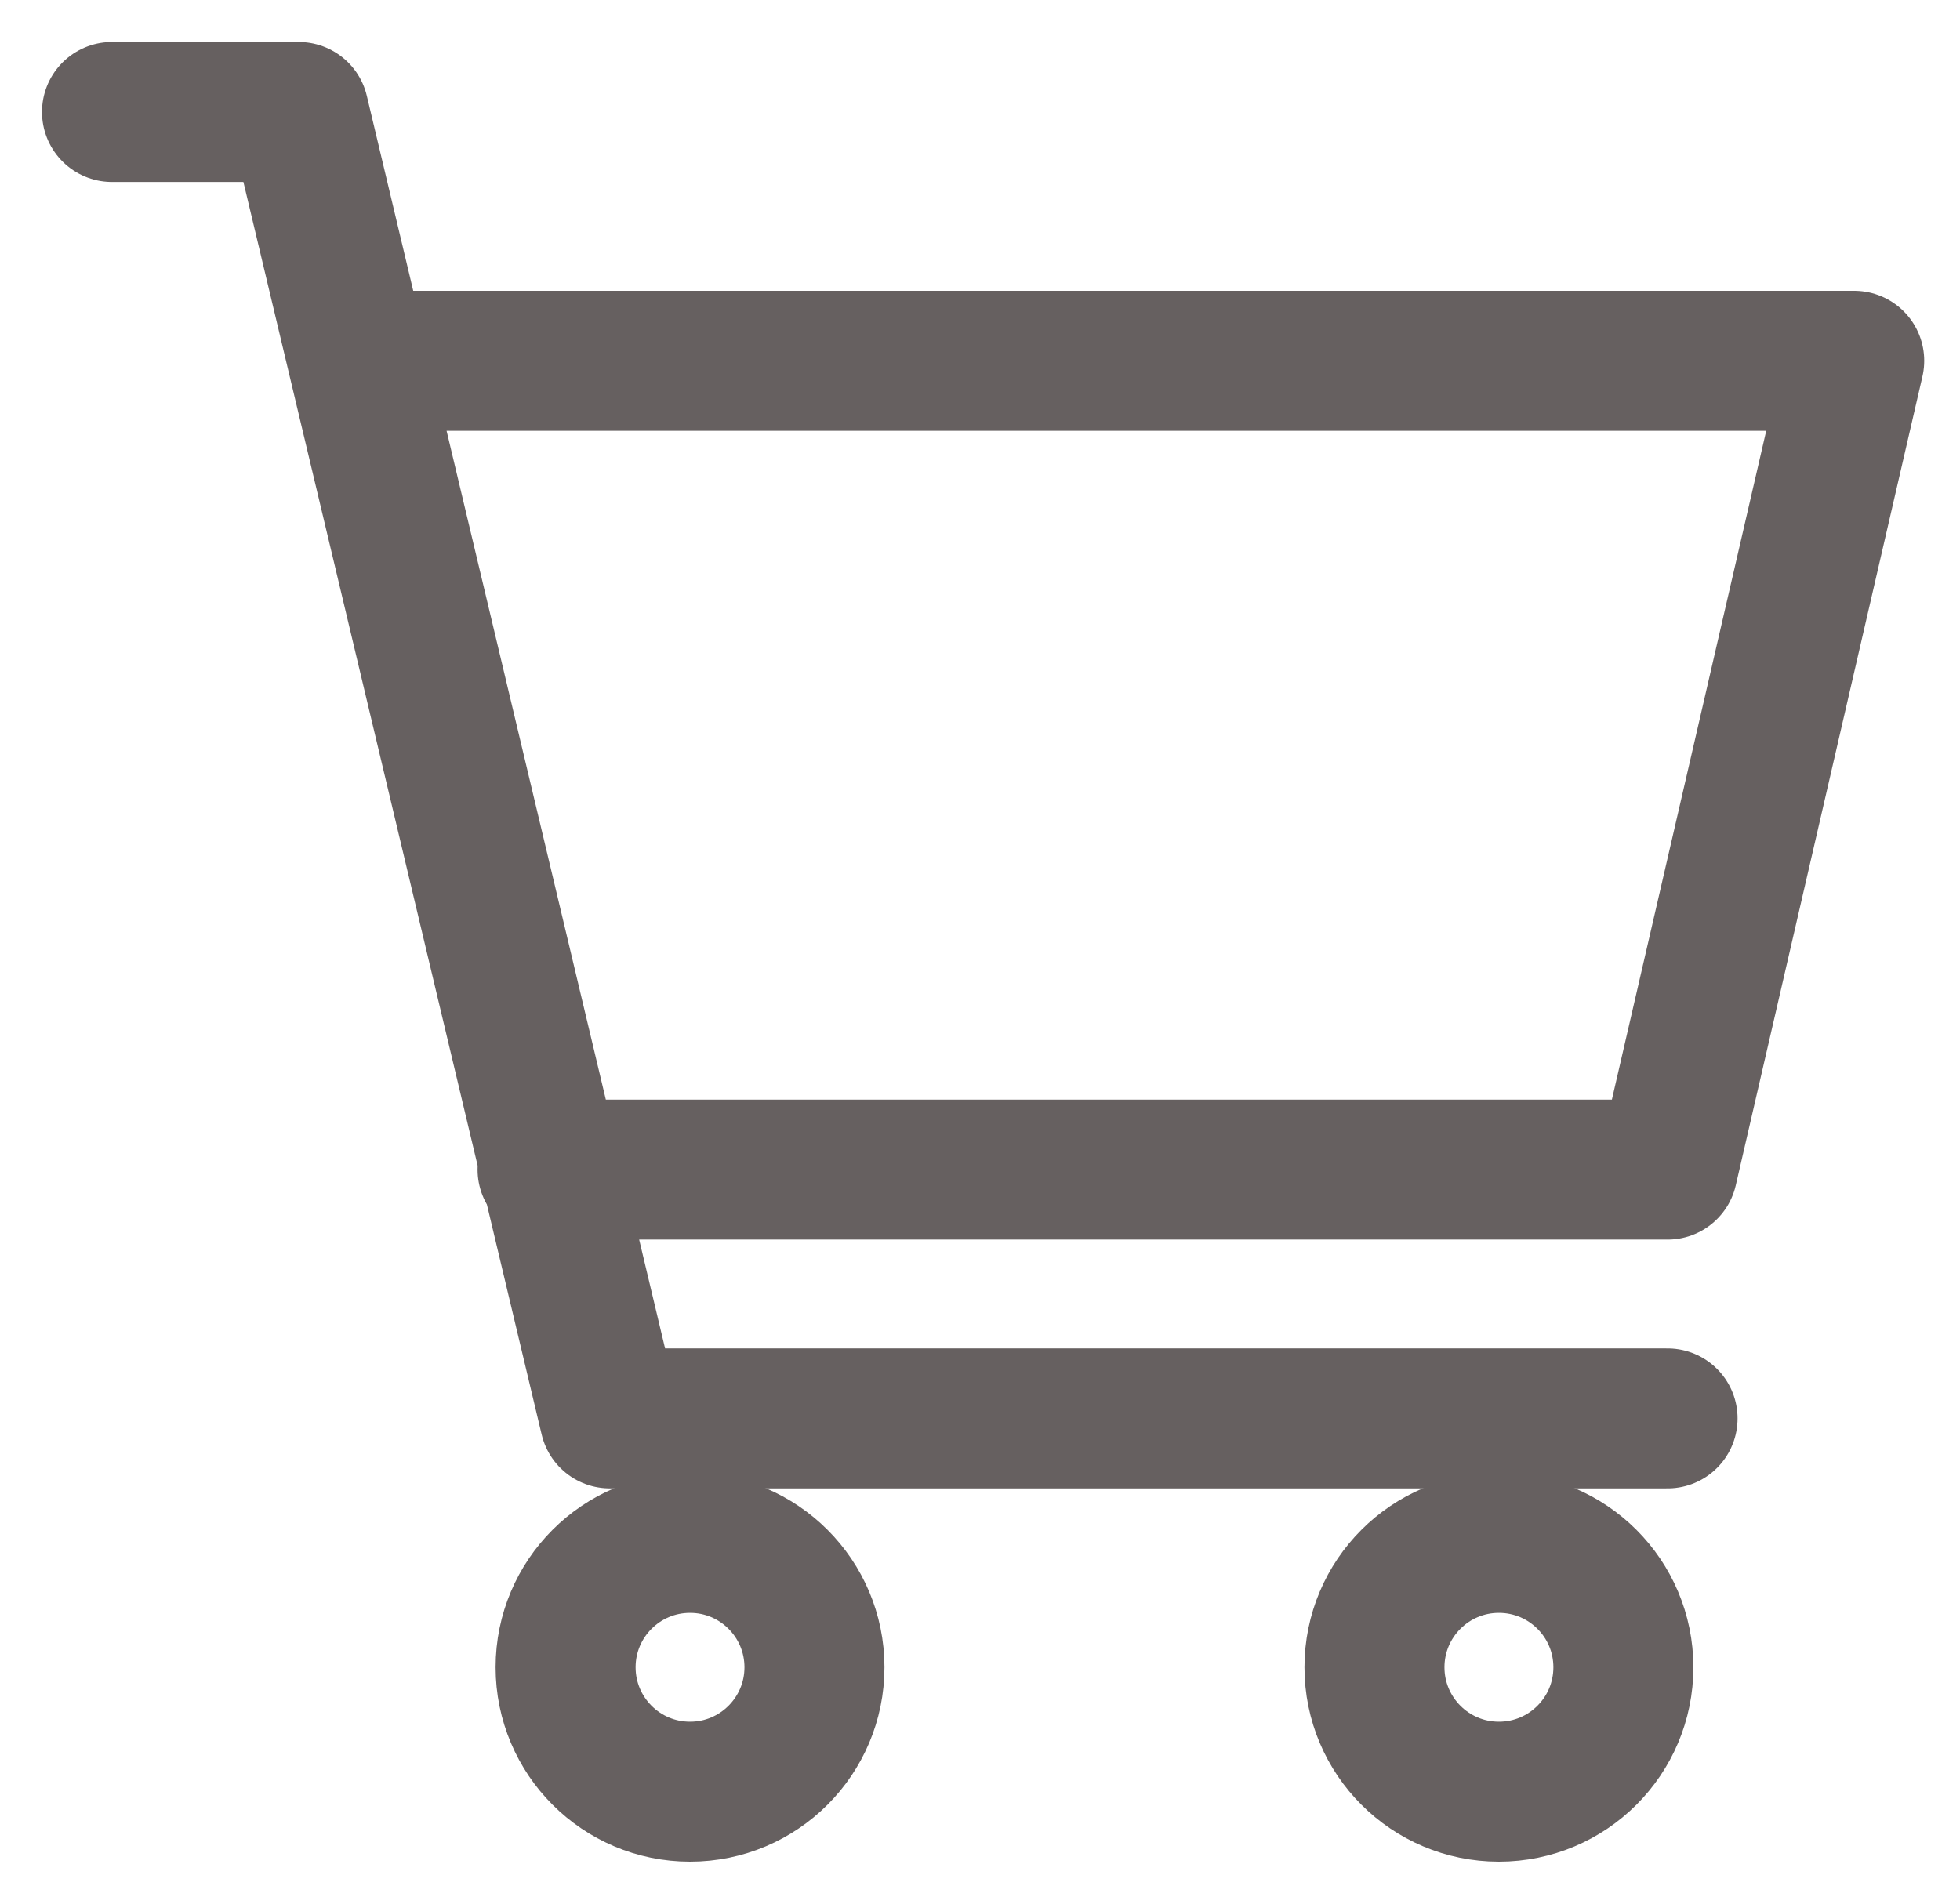 <svg width="35" height="34" viewBox="0 0 35 34" fill="none" xmlns="http://www.w3.org/2000/svg">
<path d="M6.445 6.444H33.111L29.778 20.889H9.778M29.778 25.333H10.889L5.334 2H2" stroke="#666060" stroke-width="2.5" stroke-linecap="round" stroke-linejoin="round"/>
<path d="M26.766 32C27.994 32 28.989 31.005 28.989 29.778C28.989 28.551 27.994 27.556 26.766 27.556C25.539 27.556 24.544 28.551 24.544 29.778C24.544 31.005 25.539 32 26.766 32Z" stroke="#666060" stroke-width="2.5" stroke-linecap="round" stroke-linejoin="round"/>
<path d="M12.322 32C13.549 32 14.544 31.005 14.544 29.778C14.544 28.551 13.549 27.556 12.322 27.556C11.095 27.556 10.1 28.551 10.1 29.778C10.1 31.005 11.095 32 12.322 32Z" stroke="#666060" stroke-width="2.5" stroke-linecap="round" stroke-linejoin="round"/>
</svg>
